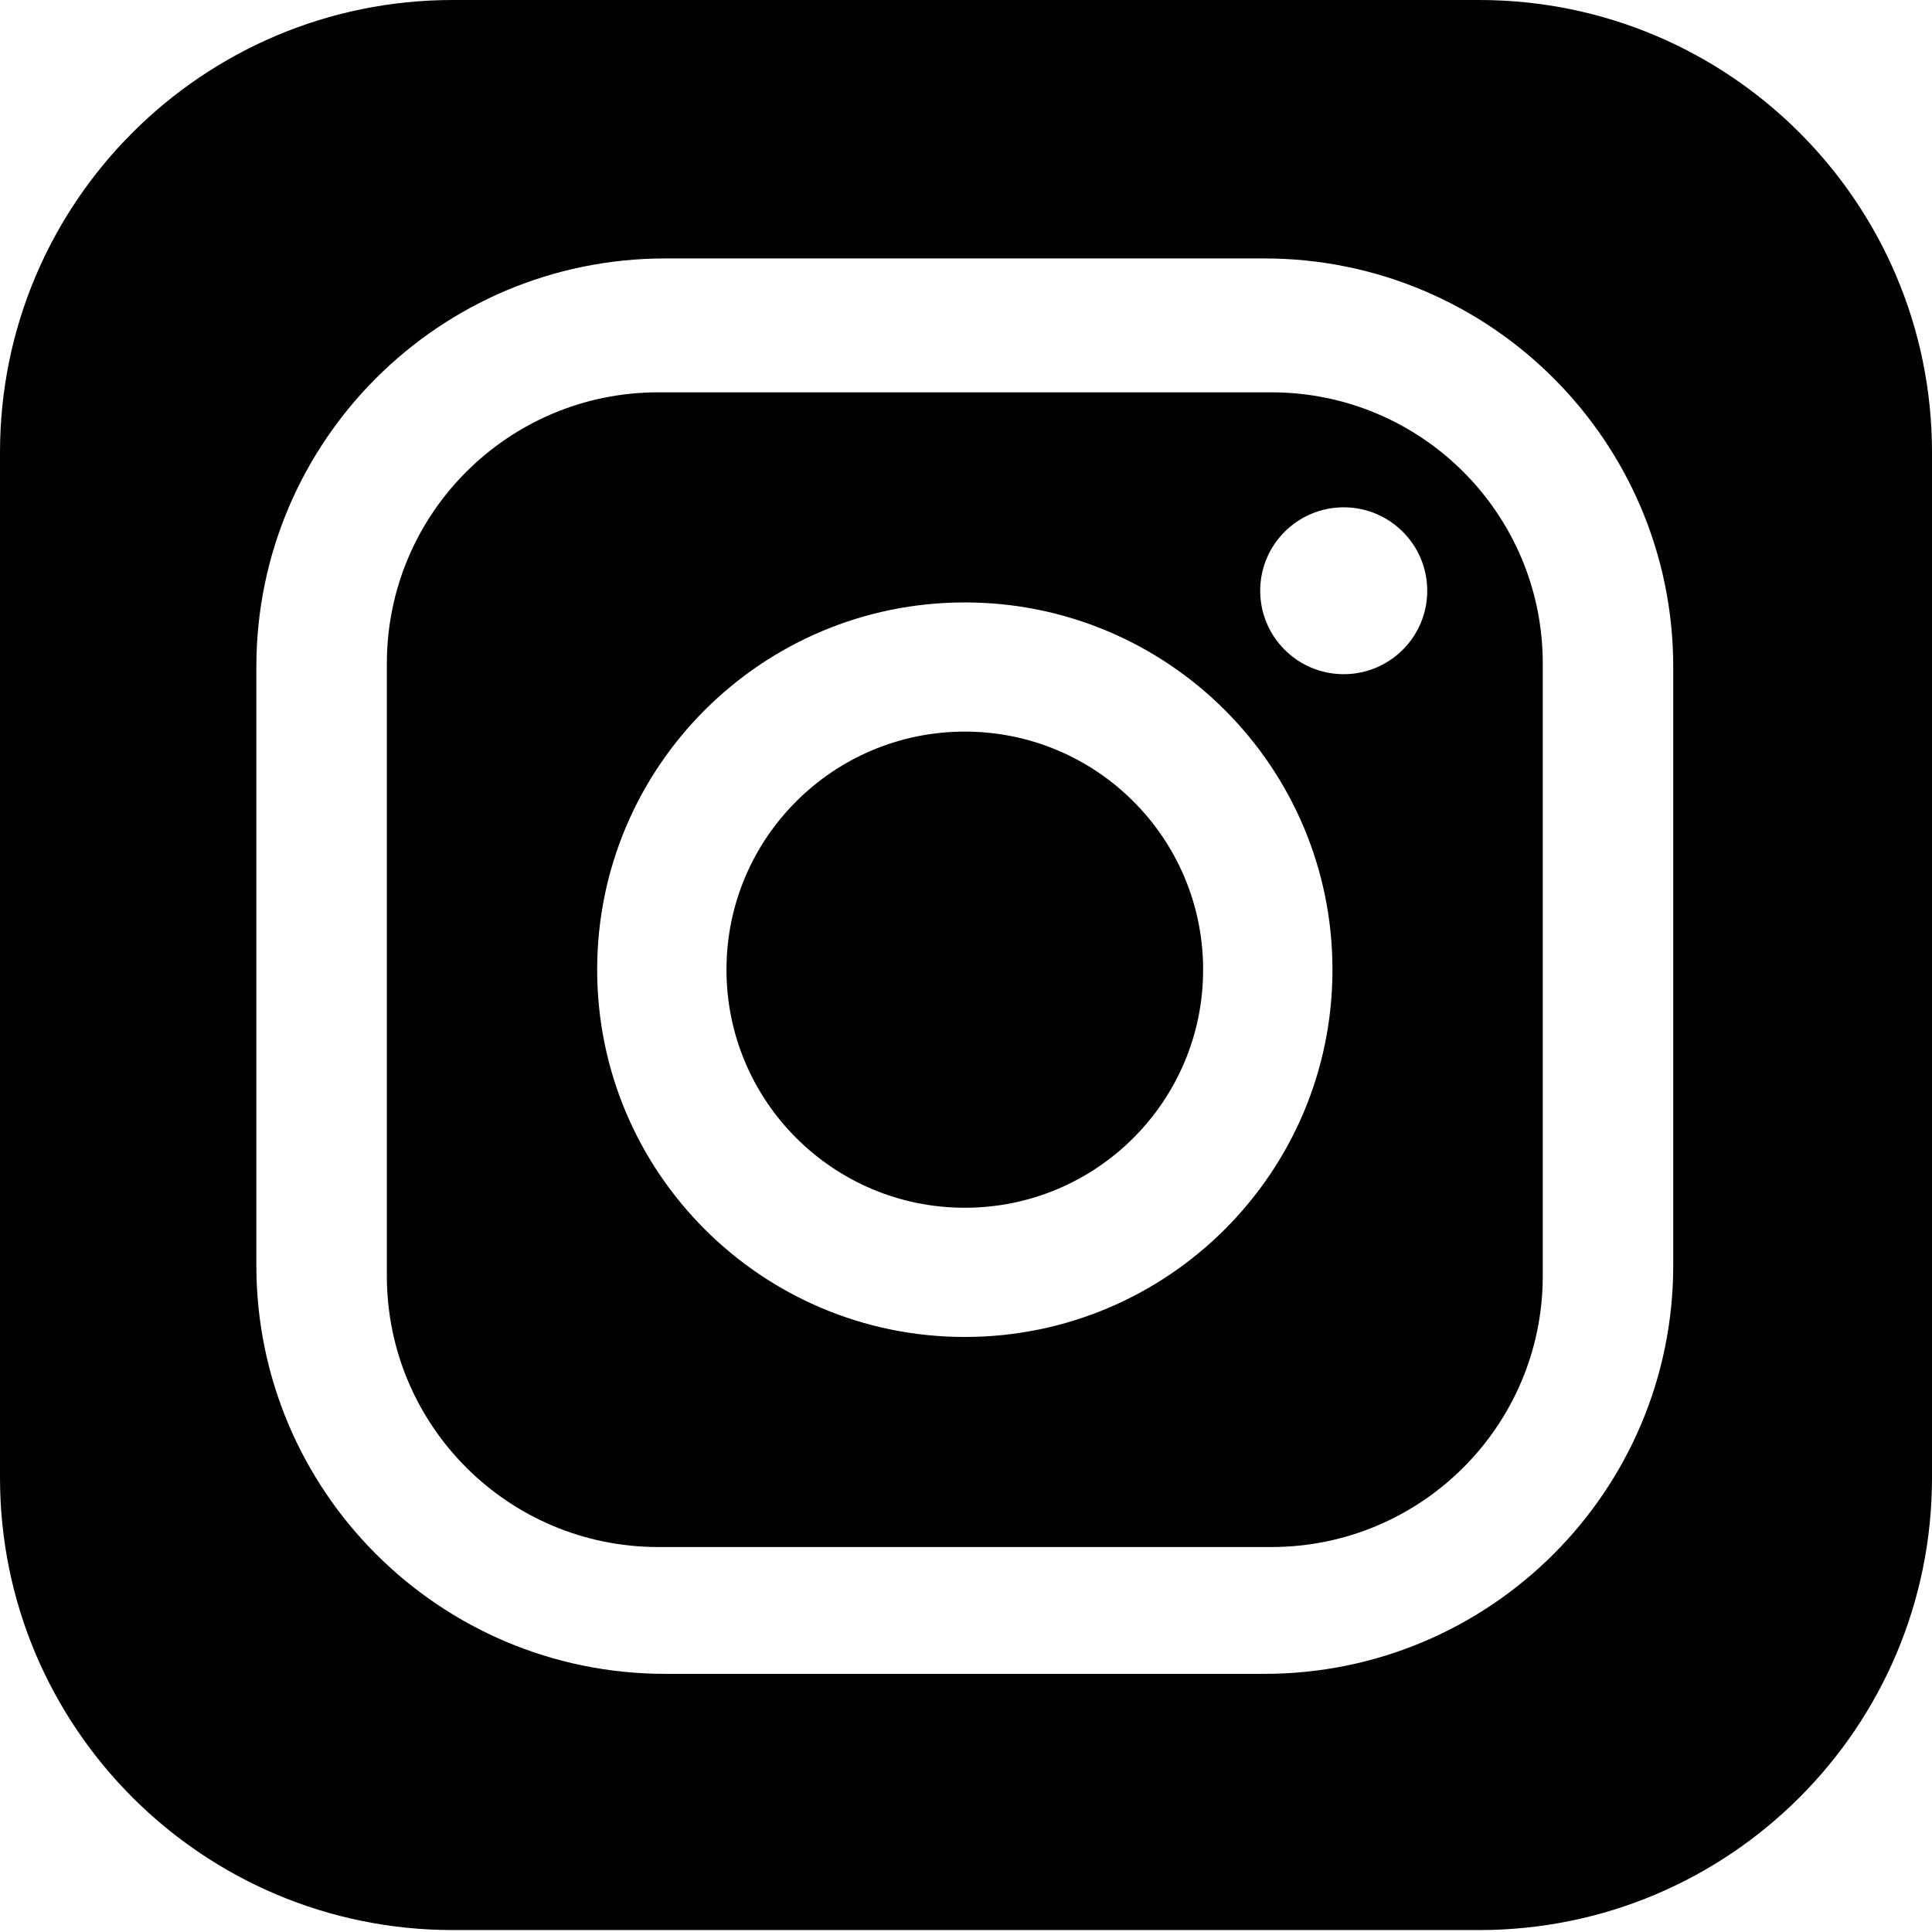 <?xml version="1.0" encoding="utf-8"?>
<!-- Generator: Adobe Illustrator 16.0.0, SVG Export Plug-In . SVG Version: 6.00 Build 0)  -->
<!DOCTYPE svg PUBLIC "-//W3C//DTD SVG 1.1//EN" "http://www.w3.org/Graphics/SVG/1.1/DTD/svg11.dtd">
<svg version="1.1" id="Layer_1" xmlns="http://www.w3.org/2000/svg" xmlns:xlink="http://www.w3.org/1999/xlink" x="0px" y="0px"
	 width="283.46px" height="283.46px" viewBox="0 0 283.46 283.46" enable-background="new 0 0 283.46 283.46" xml:space="preserve">
<g>
	<ellipse fill="#010101" cx="141.554" cy="142.27" rx="34.967" ry="34.93"/>
	<path fill="#010101" d="M217.022,0H66.432C29.744,0,0,29.717,0,66.369v150.437c0,36.655,29.744,66.369,66.432,66.369h150.59
		c36.694,0,66.438-29.714,66.438-66.369V66.369C283.46,29.717,253.717,0,217.022,0z M245.495,185.648
		c0,33.105-26.865,59.938-60.001,59.938H97.613c-33.135,0-60.001-26.833-60.001-59.938V97.856c0-33.102,26.866-59.939,60.001-59.939
		h87.881c33.136,0,60.001,26.837,60.001,59.939V185.648z M186.521,57.561H96.586c-21.995,0-39.828,17.81-39.828,39.788v89.843
		c0,21.977,17.833,39.787,39.828,39.787h89.934c22,0,39.833-17.811,39.833-39.787V97.349
		C226.354,75.371,208.521,57.561,186.521,57.561z M141.554,196.157c-29.79,0-53.938-24.128-53.938-53.887
		c0-29.763,24.148-53.882,53.938-53.882c29.789,0,53.943,24.119,53.943,53.882C195.497,172.029,171.343,196.157,141.554,196.157z
		 M197.147,98.916c-6.766,0-12.253-5.481-12.253-12.242c0-6.76,5.487-12.242,12.253-12.242c6.769,0,12.255,5.482,12.255,12.242
		C209.402,93.435,203.916,98.916,197.147,98.916z"/>
</g>
</svg>
